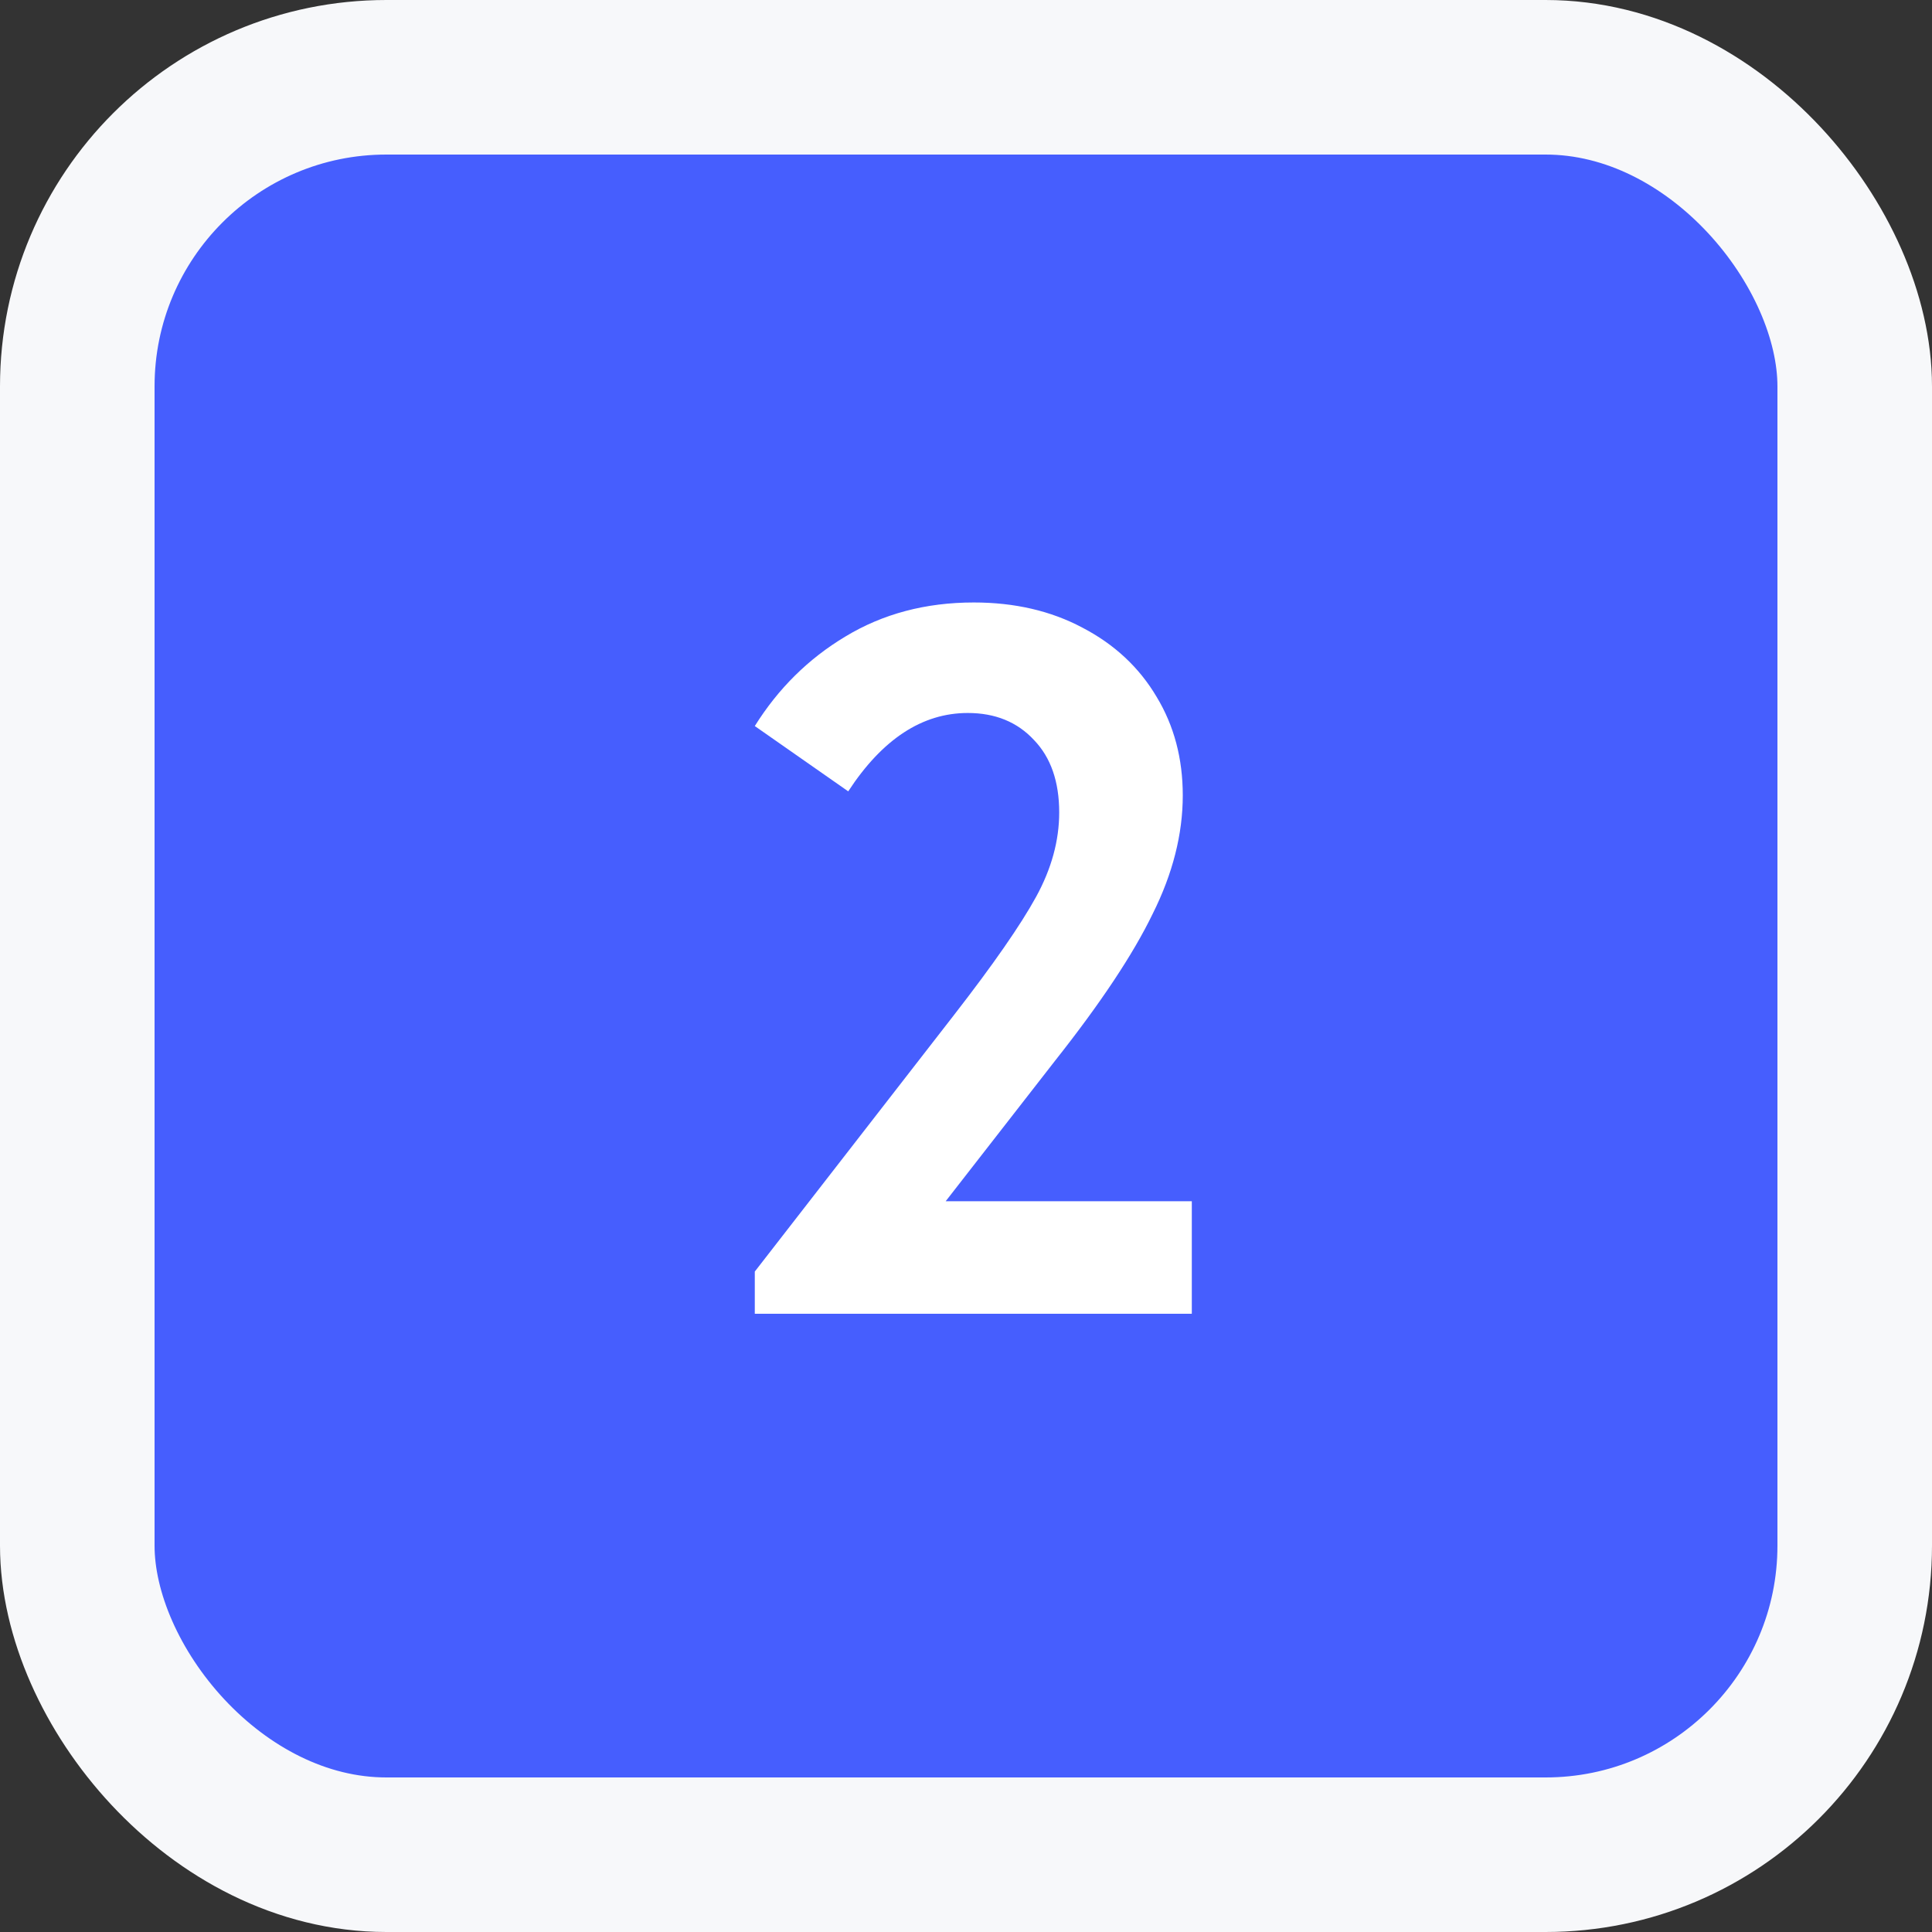 <?xml version="1.0" encoding="UTF-8"?> <svg xmlns="http://www.w3.org/2000/svg" width="50" height="50" viewBox="0 0 50 50" fill="none"><rect x="0" y="0" width="50" height="50" fill="#333333" stroke="none"/> <rect x="2" y="2" width="46" height="46" rx="8" fill="#465EFE" stroke="#F7F8FA" stroke-width="4"></rect> <path d="M24.474 31.088H30.844V34H19.534V32.908L24.682 26.278C25.705 24.961 26.415 23.938 26.814 23.21C27.213 22.482 27.412 21.754 27.412 21.026C27.412 20.229 27.195 19.605 26.762 19.154C26.329 18.686 25.757 18.452 25.046 18.452C23.867 18.452 22.836 19.128 21.952 20.48L19.534 18.79C20.141 17.819 20.921 17.048 21.874 16.476C22.845 15.887 23.954 15.592 25.202 15.592C26.259 15.592 27.195 15.809 28.01 16.242C28.842 16.675 29.483 17.273 29.934 18.036C30.385 18.781 30.61 19.631 30.61 20.584C30.61 21.589 30.35 22.612 29.83 23.652C29.327 24.692 28.487 25.957 27.308 27.448L24.474 31.088Z" fill="white"></path> </svg> 